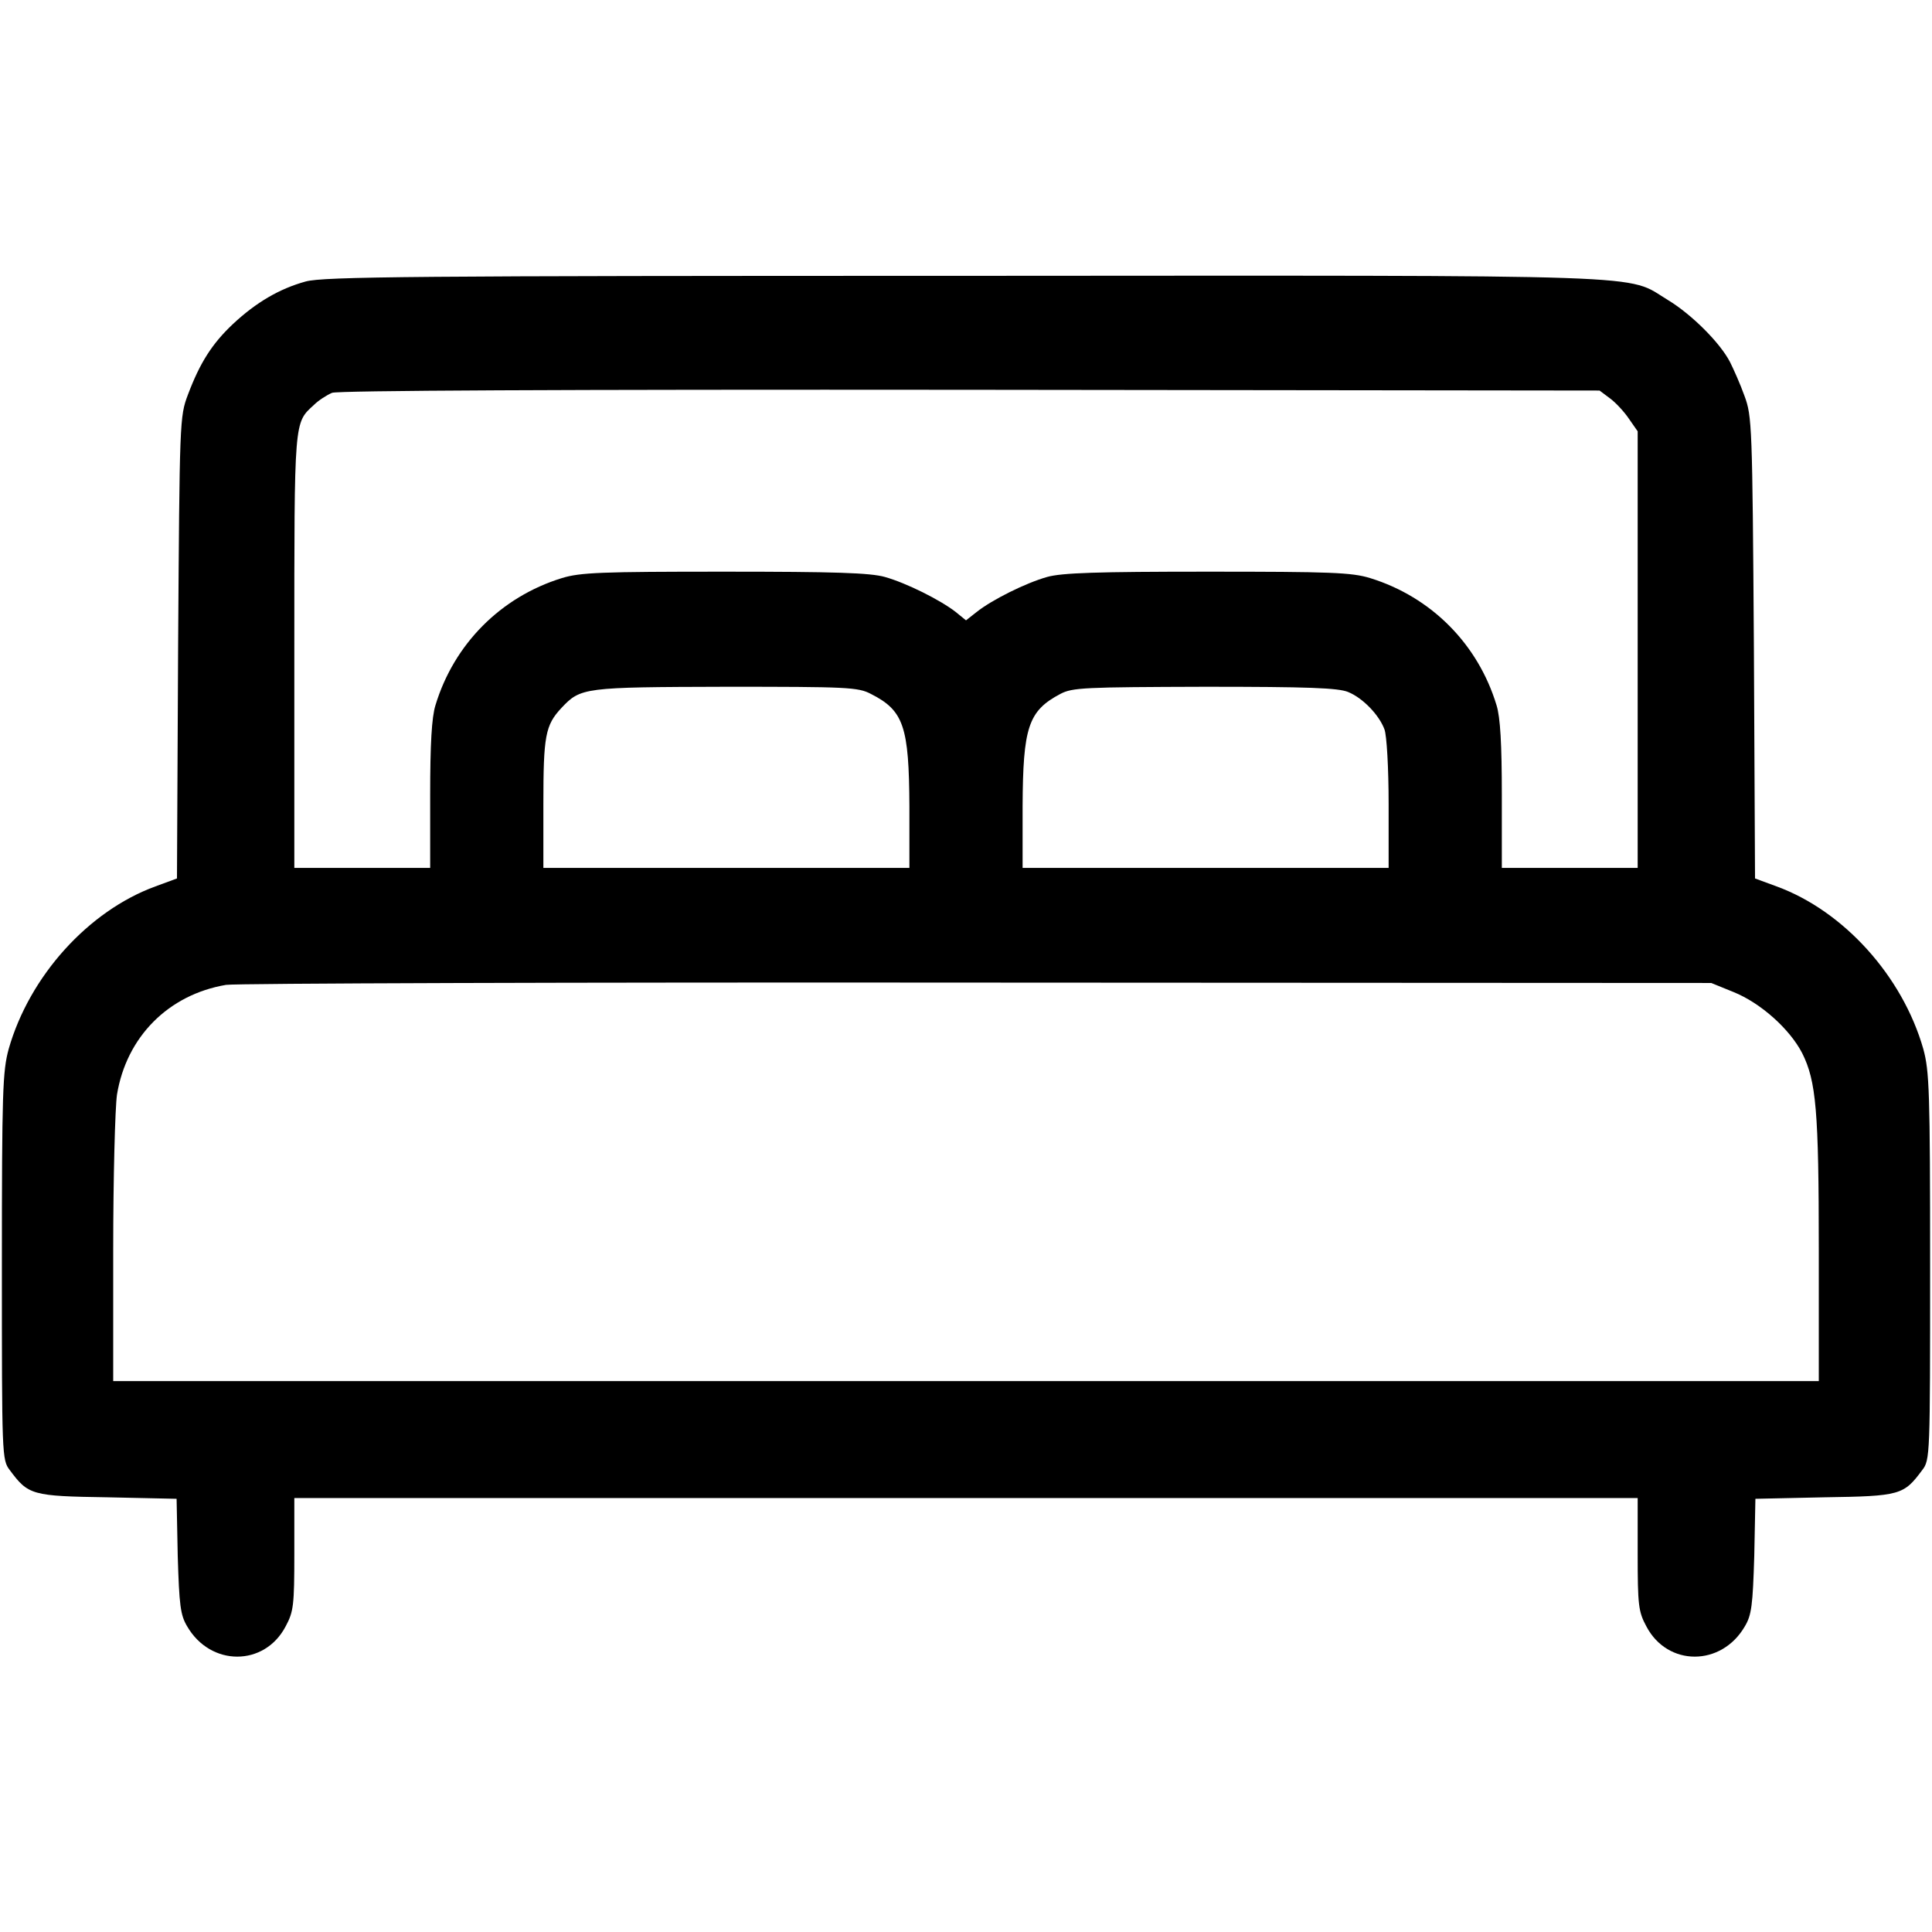 <svg preserveAspectRatio="xMidYMid meet" viewBox="0 0 512 512" height="512pt" width="512pt" xmlns="http://www.w3.org/2000/svg" version="1.0">

<g stroke="none" fill="#000000" transform="translate(0,512) scale(0.1,-0.1)">
<path d="M810 4374 c-69 -19 -131 -55 -193 -113 -55 -52 -87 -102 -119 -187
-22 -58 -22 -69 -26 -670 l-3 -612 -57 -21 c-178 -65 -334 -238 -389 -431 -16
-59 -18 -111 -18 -577 0 -501 0 -512 21 -539 49 -66 58 -69 259 -72 l183 -4 3
-151 c4 -131 7 -157 25 -187 62 -107 205 -107 261 0 21 39 23 56 23 192 l0
148 1780 0 1780 0 0 -148 c0 -136 2 -153 23 -192 56 -107 199 -107 261 0 18
30 21 56 25 187 l3 151 183 4 c201 3 210 6 259 72 21 27 21 38 21 539 0 466
-2 518 -18 577 -55 193 -211 366 -389 431 l-57 21 -3 612 c-4 591 -5 613 -25
667 -11 31 -29 71 -38 89 -26 51 -102 127 -165 165 -114 69 7 65 -1865 64
-1455 0 -1698 -2 -1745 -15z m3457 -310 c15 -11 38 -36 50 -54 l23 -33 0 -578
0 -579 -180 0 -180 0 0 193 c0 135 -4 206 -14 238 -49 162 -173 287 -335 337
-49 15 -104 17 -431 17 -292 0 -386 -3 -425 -14 -57 -16 -147 -61 -187 -93
l-28 -22 -27 22 c-41 32 -131 77 -188 93 -39 11 -133 14 -425 14 -327 0 -382
-2 -431 -17 -162 -50 -286 -175 -335 -337 -10 -32 -14 -103 -14 -238 l0 -193
-180 0 -180 0 0 575 c0 619 -1 603 52 652 12 12 34 26 48 32 16 6 598 9 1692
8 l1667 -2 28 -21z m-1959 -783 c87 -44 101 -86 102 -298 l0 -163 -485 0 -485
0 0 169 c0 181 5 209 48 255 51 54 58 55 435 56 322 0 351 -1 385 -19z m1265
5 c39 -16 82 -61 96 -99 6 -16 11 -102 11 -198 l0 -169 -485 0 -485 0 0 163
c1 210 15 253 100 298 32 17 64 18 383 19 274 0 354 -3 380 -14z m1021 -795
c72 -29 149 -98 182 -162 37 -74 44 -152 44 -521 l0 -348 -2260 0 -2260 0 0
348 c0 191 5 376 10 411 25 153 136 265 289 291 25 4 921 7 1991 6 l1945 -1
59 -24z"></path>
</g>
</svg>
